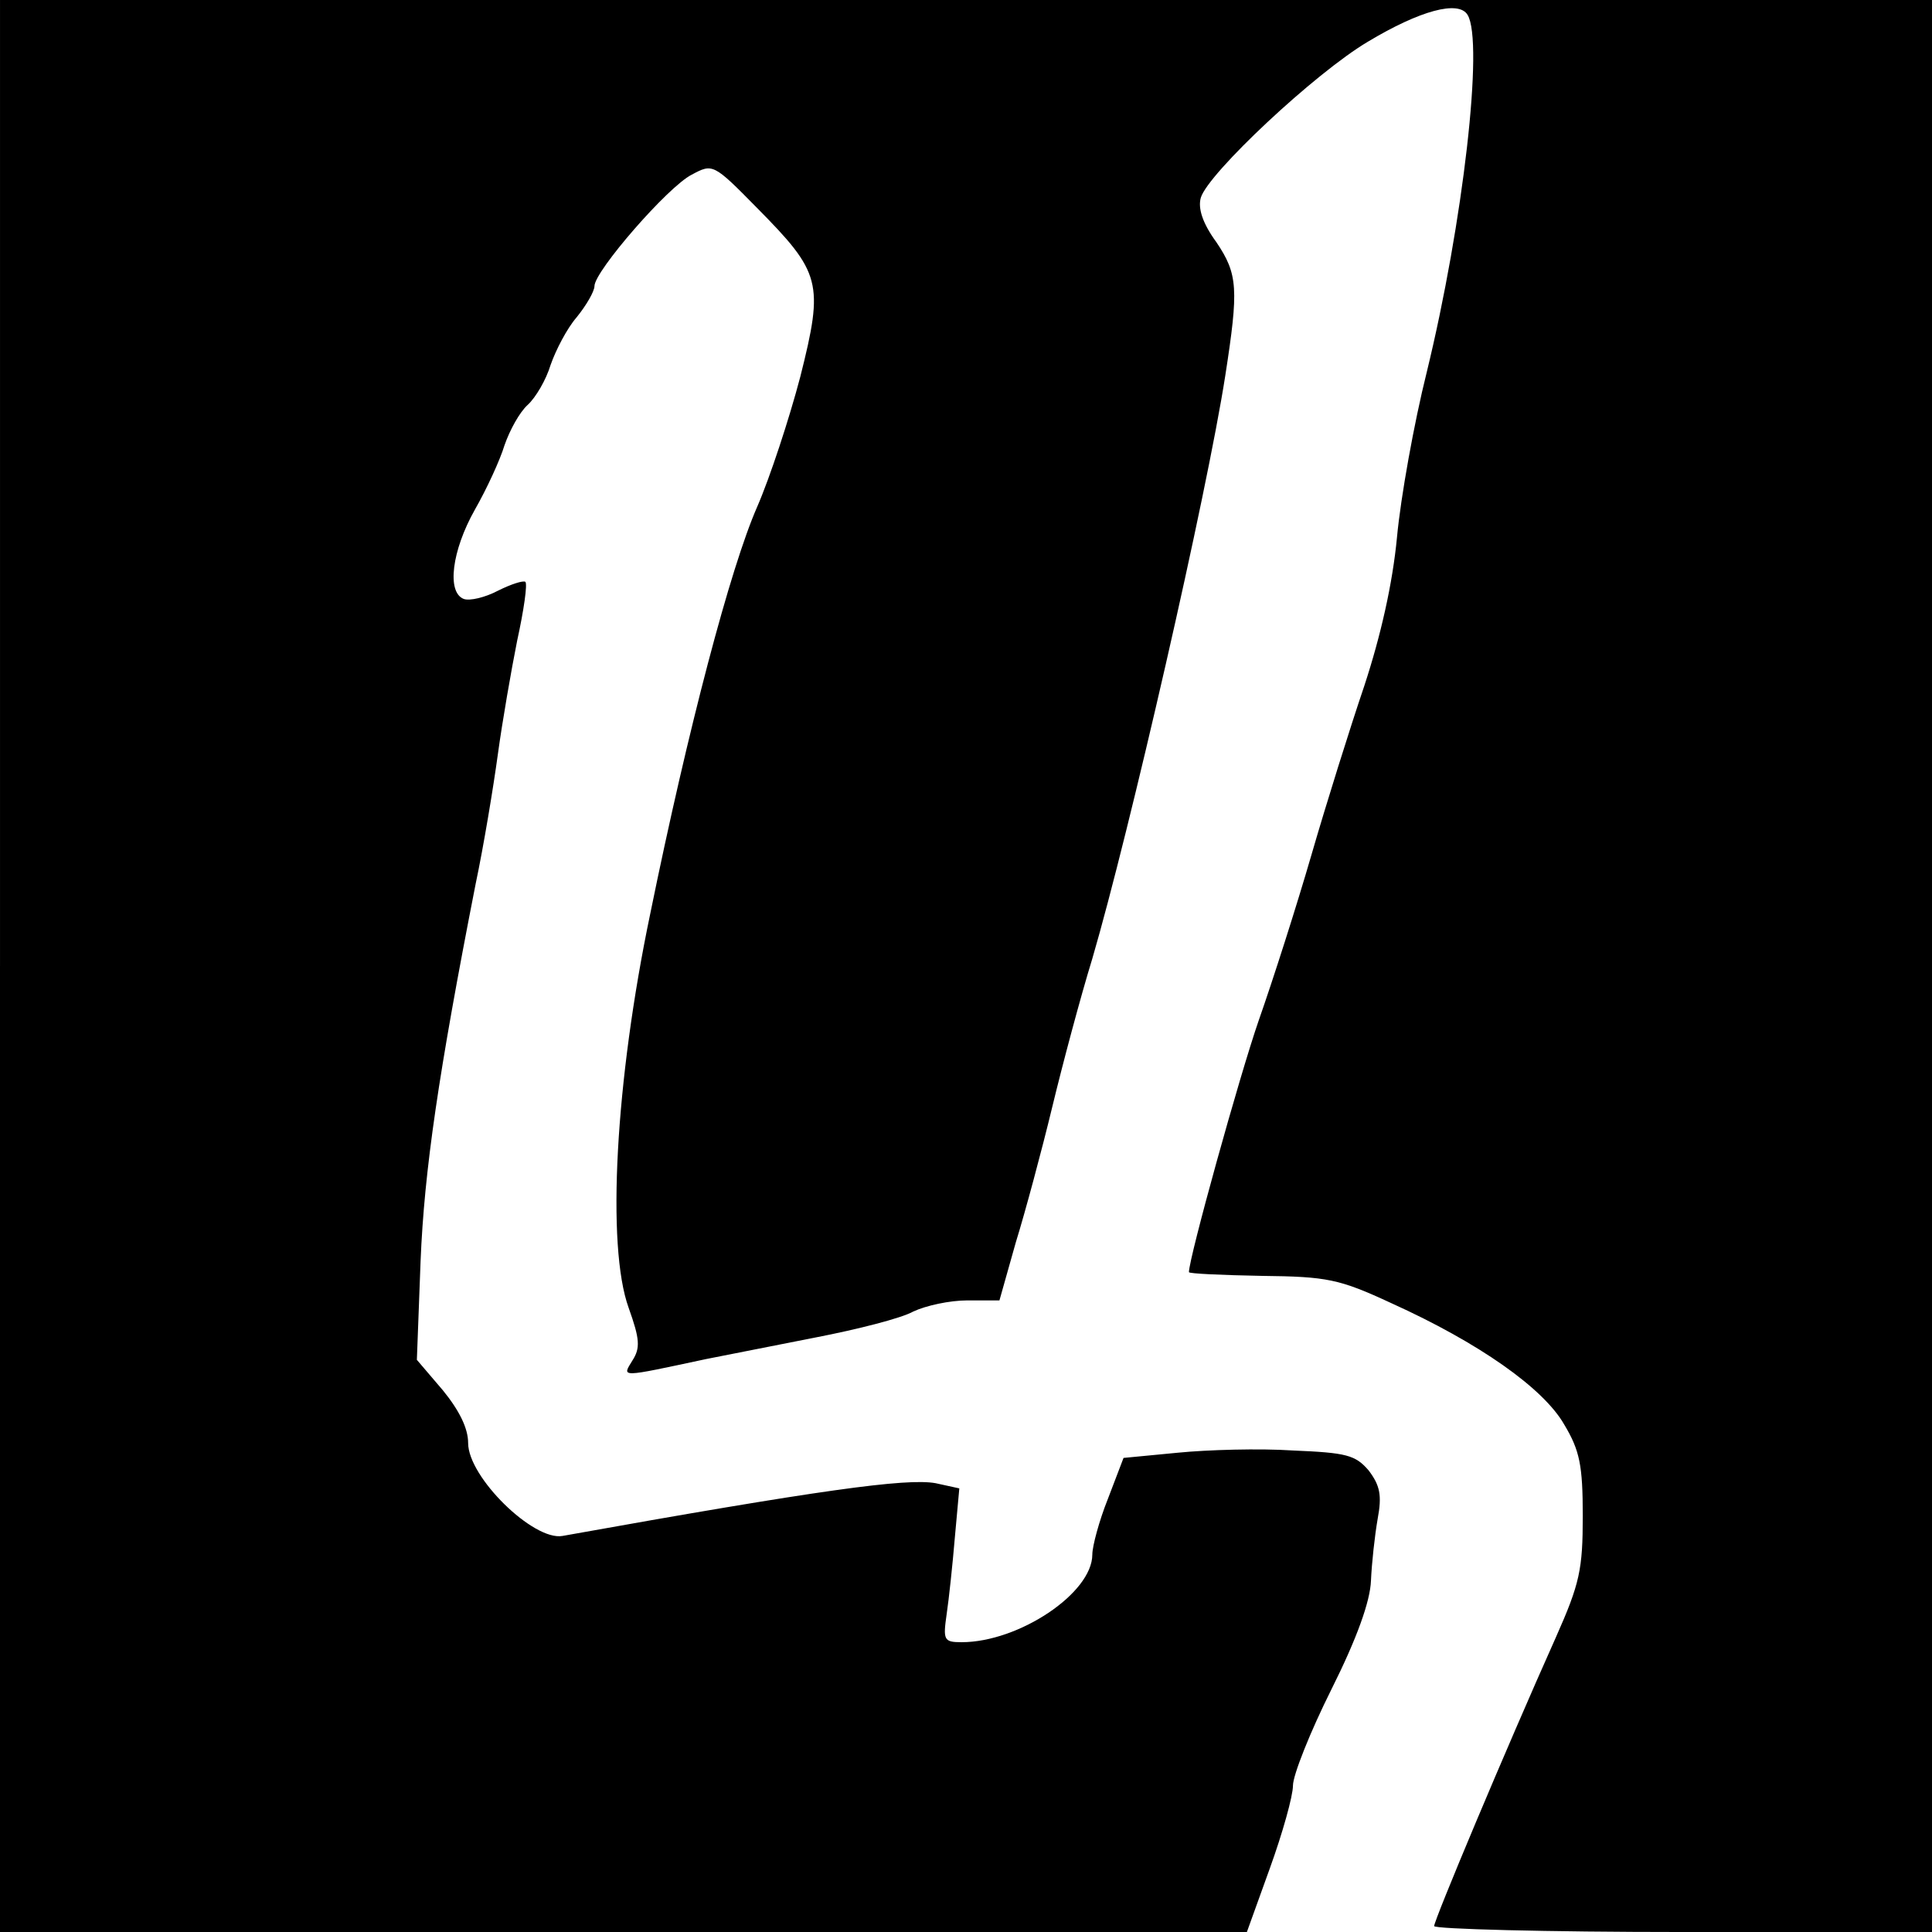 <?xml version="1.0" standalone="no"?>
<!DOCTYPE svg PUBLIC "-//W3C//DTD SVG 20010904//EN"
 "http://www.w3.org/TR/2001/REC-SVG-20010904/DTD/svg10.dtd">
<svg version="1.0" xmlns="http://www.w3.org/2000/svg"
 width="260pt" height="260pt" viewBox="0 0 260 260"
 preserveAspectRatio="xMidYMid meet">
<g transform="translate(0,260) scale(0.1,-0.1)"
fill="#000000" stroke="none">
<path d="M0 1300 l0 -1300 839 0 839 0 31 86 c17 47 31 97 31 111 0 14 23 72
52 130 34 68 52 118 53 146 1 23 5 60 9 83 6 32 3 45 -12 65 -18 21 -30 24
-102 27 -45 3 -115 1 -155 -3 l-73 -7 -21 -55 c-12 -30 -21 -64 -21 -75 0 -52
-99 -118 -176 -118 -24 0 -25 3 -20 38 3 20 8 67 11 103 l6 66 -32 7 c-39 7
-156 -9 -502 -71 -39 -7 -127 79 -127 125 0 20 -12 44 -34 71 l-35 41 5 133
c5 122 24 252 74 507 11 52 24 131 30 175 6 44 18 113 26 153 9 41 14 76 11
79 -3 2 -19 -3 -37 -12 -17 -9 -38 -14 -46 -11 -23 9 -16 65 15 120 16 28 34
67 40 87 7 20 20 44 31 54 11 10 25 34 31 54 7 20 22 49 35 64 13 16 24 35 24
42 0 20 99 134 131 150 28 15 29 15 87 -44 87 -88 91 -101 59 -228 -15 -57
-41 -136 -58 -175 -36 -82 -93 -298 -144 -548 -47 -225 -59 -447 -29 -530 15
-42 16 -54 5 -71 -14 -23 -18 -23 99 2 25 5 91 18 147 29 57 11 116 26 132 35
17 8 49 15 73 15 l43 0 22 78 c13 42 35 124 49 182 14 58 38 148 54 200 50
171 154 624 179 785 18 116 17 136 -12 179 -19 26 -25 46 -21 60 10 33 154
168 225 210 70 42 122 56 134 36 22 -36 -6 -280 -55 -481 -17 -68 -35 -168
-40 -222 -6 -63 -22 -133 -44 -200 -19 -56 -51 -158 -71 -227 -20 -69 -52
-169 -71 -223 -26 -75 -94 -320 -94 -339 0 -2 44 -4 98 -5 88 -1 104 -4 175
-37 117 -53 204 -114 232 -163 21 -35 25 -55 25 -123 0 -72 -4 -91 -36 -163
-68 -152 -164 -381 -164 -389 0 -4 151 -8 335 -8 l335 0 0 1300 0 1300 -1300
0 -1300 0 0 -1300z"/>
</g>
</svg>
